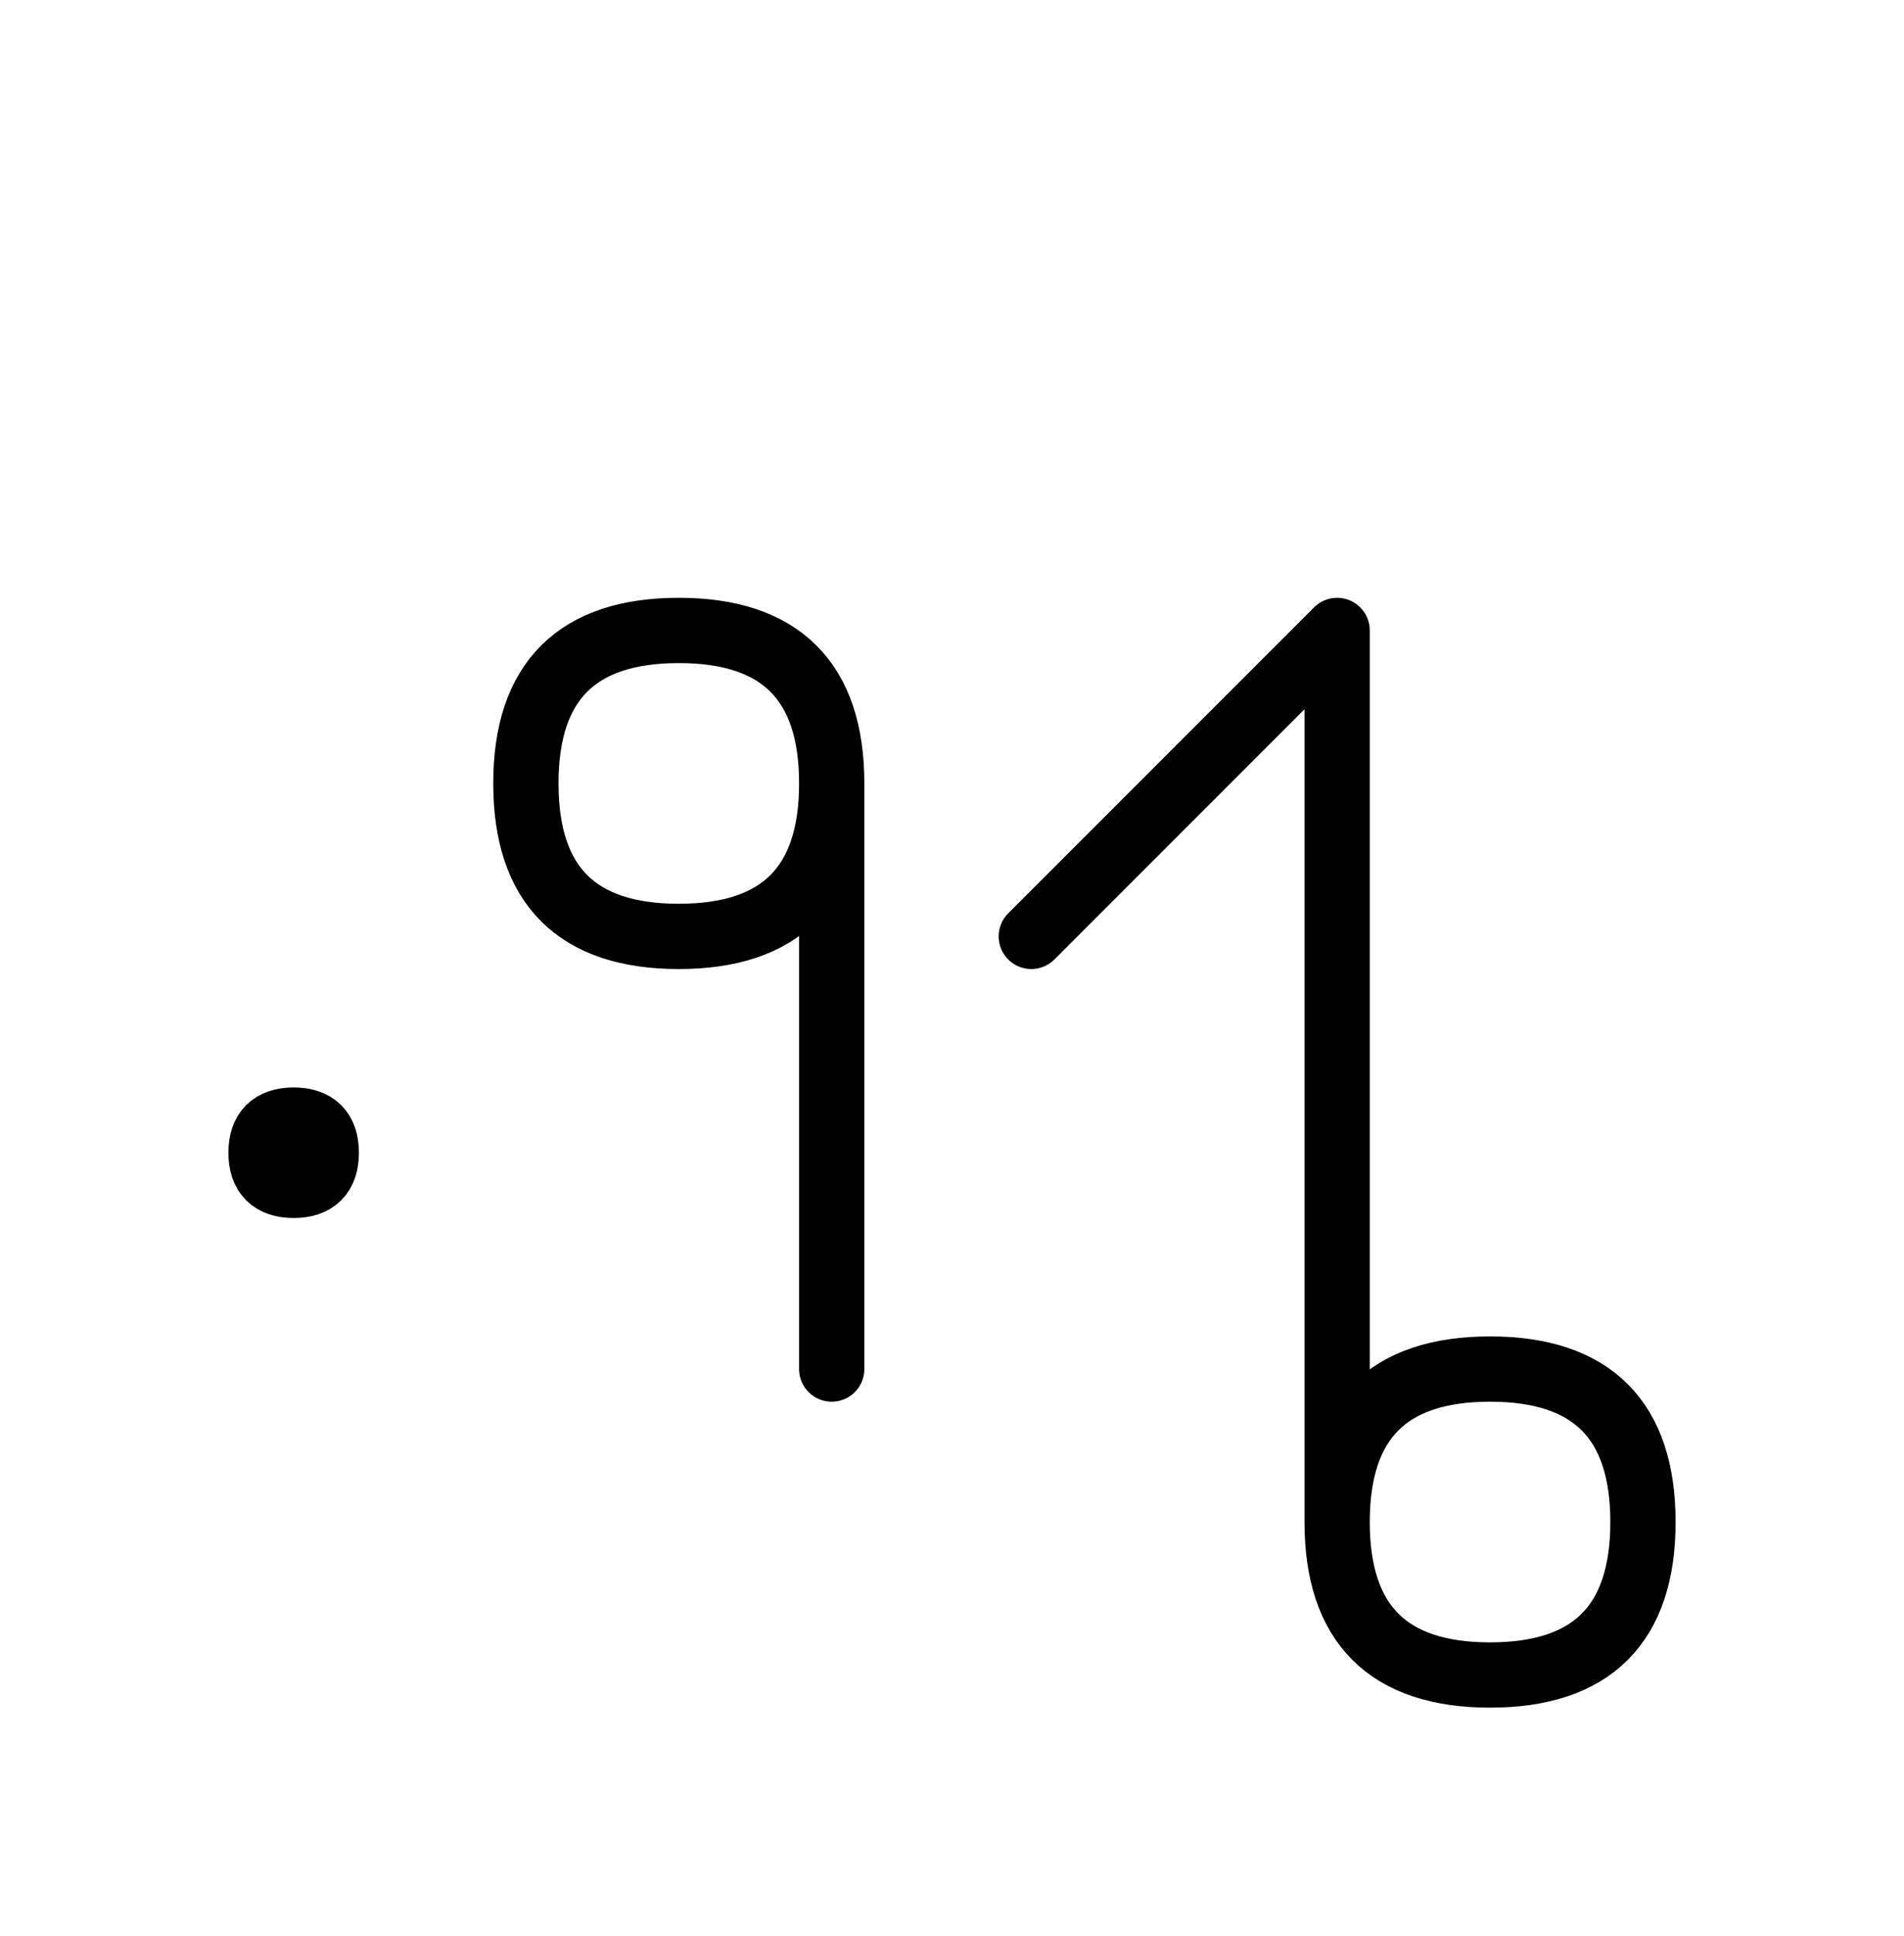 <?xml version="1.0" encoding="UTF-8"?>
<svg xmlns="http://www.w3.org/2000/svg" xmlns:xlink="http://www.w3.org/1999/xlink"
     width="36.47" height="37.071" viewBox="0 0 36.47 37.071">
<defs>
<path d="M25.612,22.071 L25.612,26.213 L25.612,12.071 L19.754,17.929 M25.612,22.071 L25.612,17.929 L25.612,29.142 Q25.612,32.071,28.541,32.071 Q31.47,32.071,31.47,29.142 Q31.47,26.213,28.541,26.213 Q25.612,26.213,25.612,29.142 M15.931,22.071 L15.931,26.213 L15.931,15.0 Q15.931,12.071,13.002,12.071 Q10.073,12.071,10.073,15.0 Q10.073,17.929,13.002,17.929 Q15.931,17.929,15.931,15.0 M5.0,22.071 Q5.0,21.446,5.625,21.446 Q6.25,21.446,6.25,22.071 Q6.25,22.696,5.625,22.696 Q5.0,22.696,5.0,22.071" stroke="black" fill="none" stroke-width="1.25" stroke-linecap="round" stroke-linejoin="round" id="d0" />
</defs>
<use xlink:href="#d0" x="0" y="0" />
</svg>